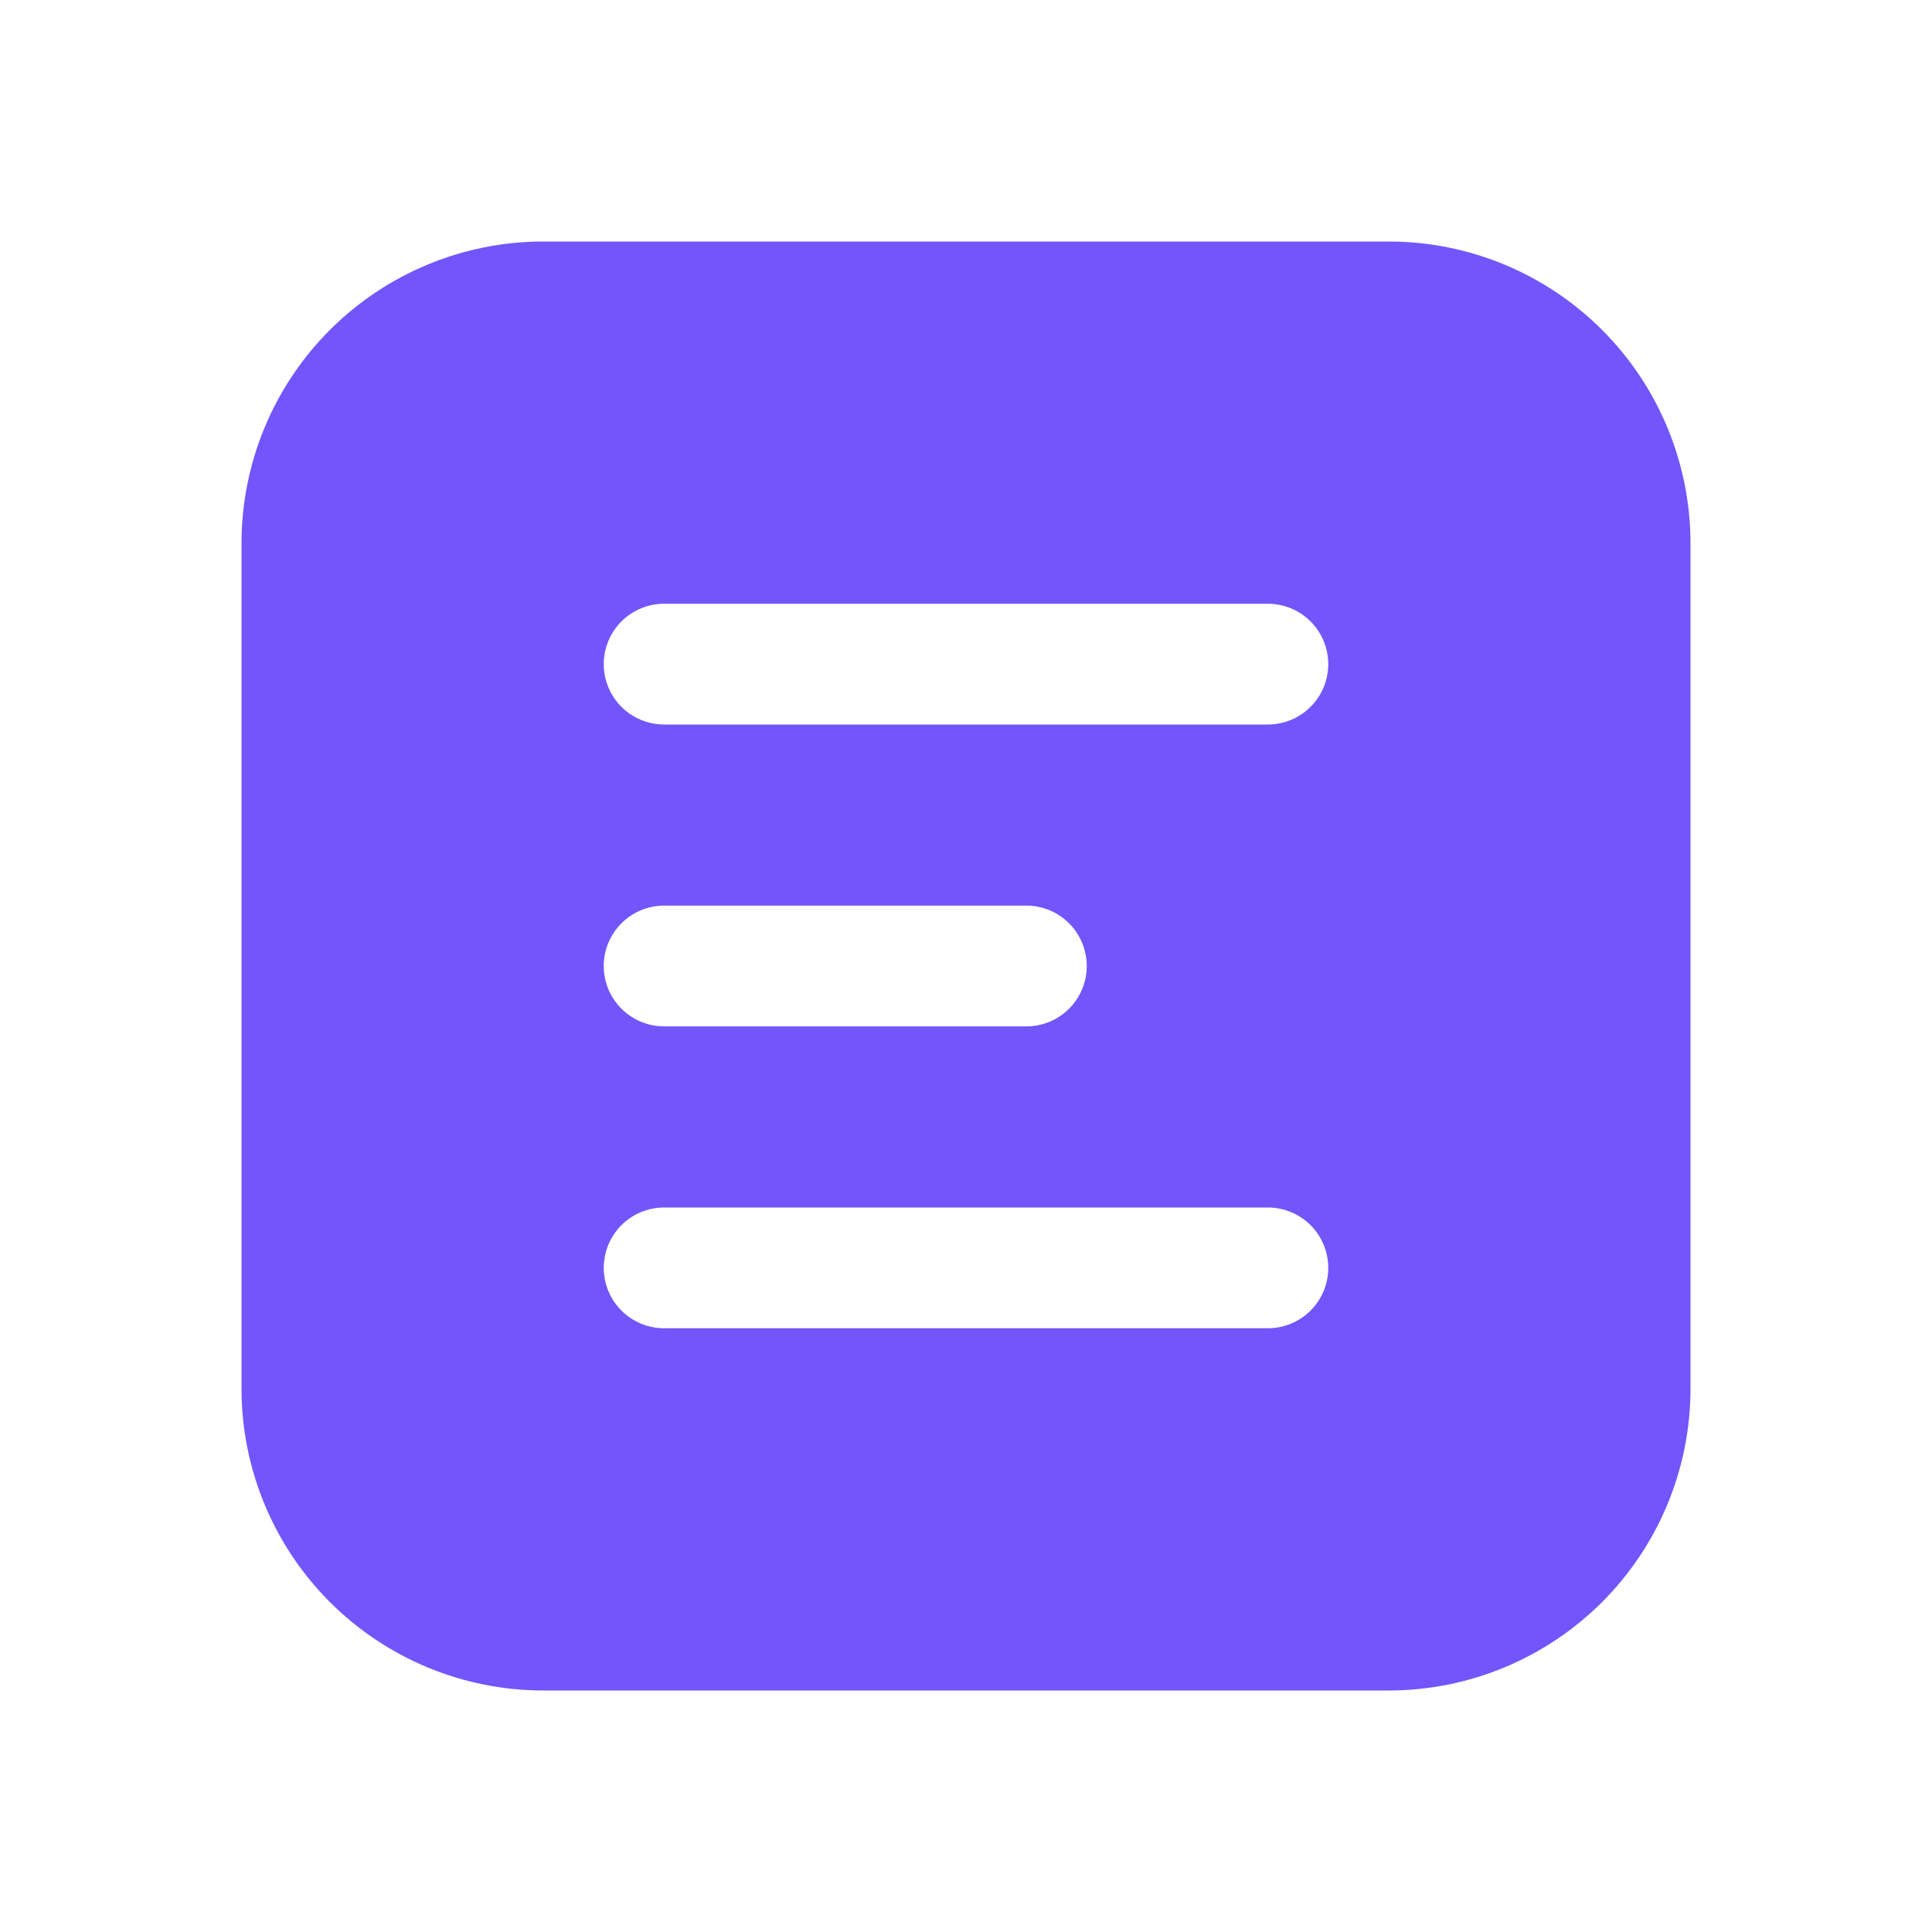 <?xml version="1.0" encoding="UTF-8"?> <svg xmlns="http://www.w3.org/2000/svg" width="100" height="100" viewBox="0 0 100 100" fill="none"><path d="M28.125 12.5C23.981 12.5 20.007 14.146 17.076 17.076C14.146 20.007 12.5 23.981 12.5 28.125V71.875C12.5 76.019 14.146 79.993 17.076 82.924C20.007 85.854 23.981 87.5 28.125 87.5H71.875C76.019 87.5 79.993 85.854 82.924 82.924C85.854 79.993 87.5 76.019 87.5 71.875V28.125C87.5 23.981 85.854 20.007 82.924 17.076C79.993 14.146 76.019 12.5 71.875 12.5H28.125ZM34.375 31.25H65.625C66.454 31.25 67.249 31.579 67.835 32.165C68.421 32.751 68.75 33.546 68.75 34.375C68.75 35.204 68.421 35.999 67.835 36.585C67.249 37.171 66.454 37.5 65.625 37.5H34.375C33.546 37.5 32.751 37.171 32.165 36.585C31.579 35.999 31.25 35.204 31.25 34.375C31.25 33.546 31.579 32.751 32.165 32.165C32.751 31.579 33.546 31.25 34.375 31.25ZM34.375 46.875H53.125C53.954 46.875 54.749 47.204 55.335 47.79C55.921 48.376 56.25 49.171 56.25 50C56.25 50.829 55.921 51.624 55.335 52.21C54.749 52.796 53.954 53.125 53.125 53.125H34.375C33.546 53.125 32.751 52.796 32.165 52.21C31.579 51.624 31.25 50.829 31.25 50C31.25 49.171 31.579 48.376 32.165 47.79C32.751 47.204 33.546 46.875 34.375 46.875ZM34.375 62.5H65.625C66.454 62.5 67.249 62.829 67.835 63.415C68.421 64.001 68.75 64.796 68.75 65.625C68.75 66.454 68.421 67.249 67.835 67.835C67.249 68.421 66.454 68.75 65.625 68.75H34.375C33.546 68.75 32.751 68.421 32.165 67.835C31.579 67.249 31.25 66.454 31.25 65.625C31.25 64.796 31.579 64.001 32.165 63.415C32.751 62.829 33.546 62.5 34.375 62.5Z" fill="#7256FC"></path></svg> 